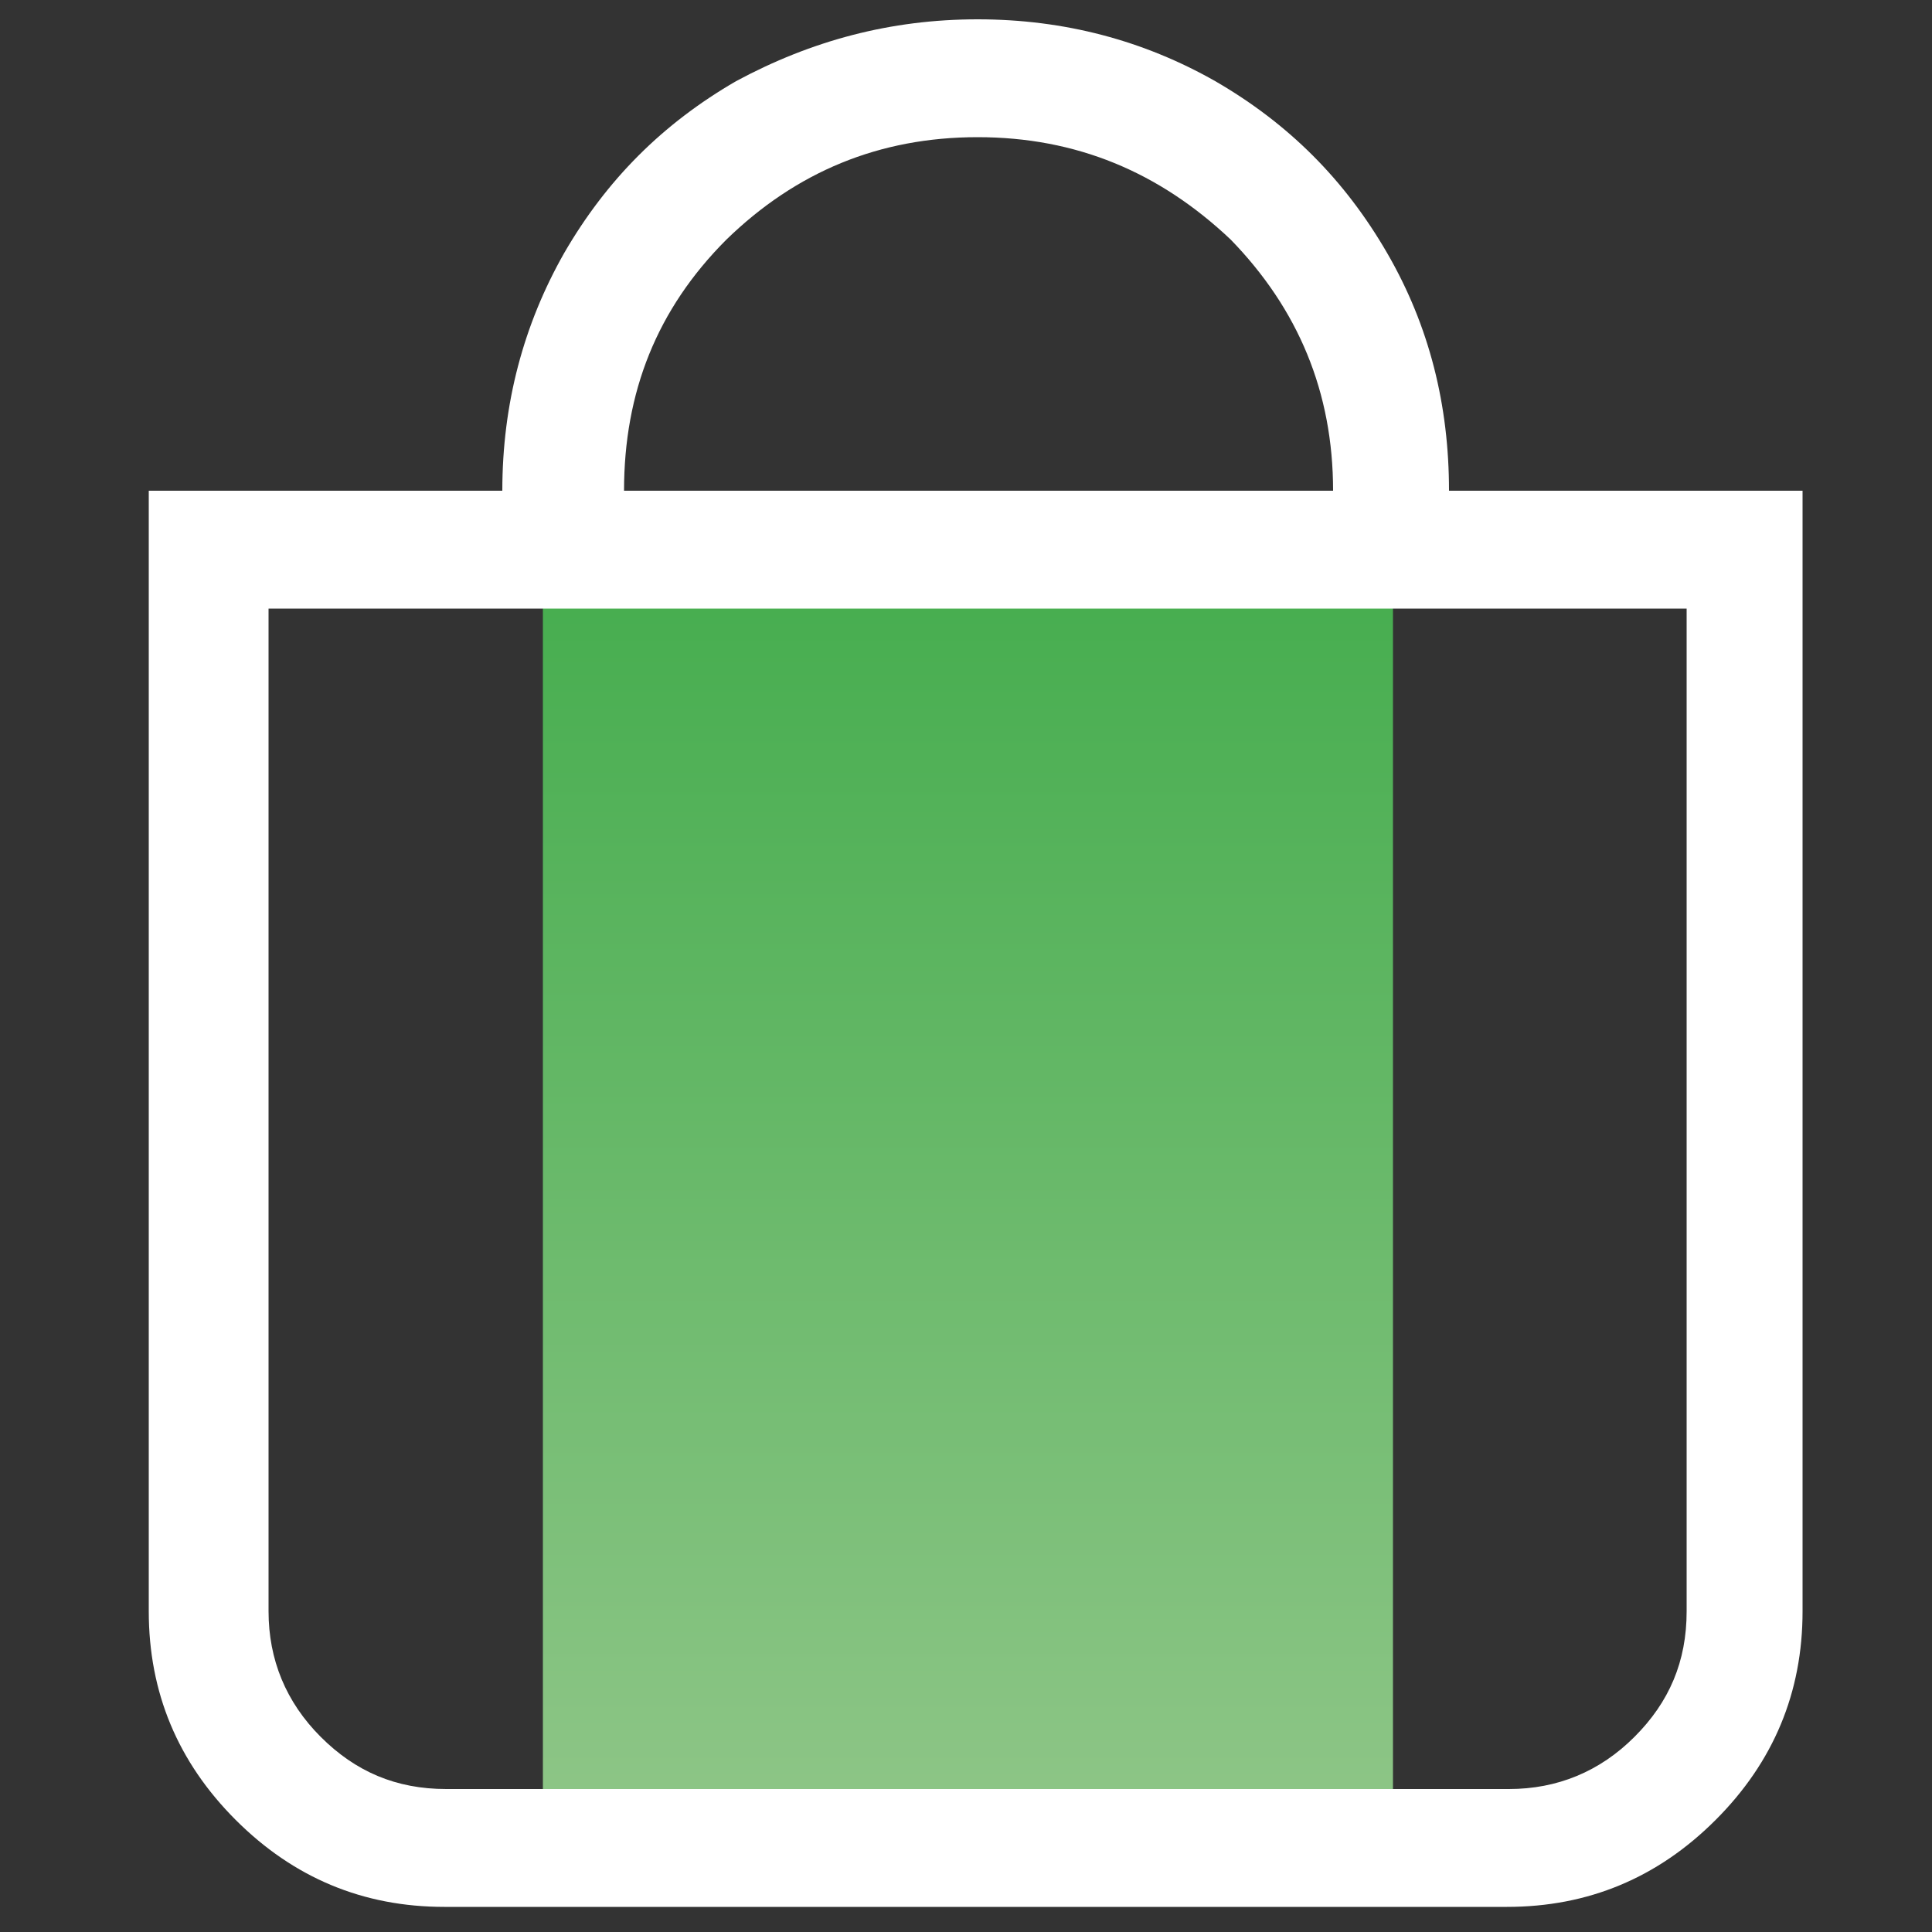 <?xml version="1.0" encoding="utf-8"?>
<!-- Generator: Adobe Illustrator 21.0.0, SVG Export Plug-In . SVG Version: 6.00 Build 0)  -->
<svg version="1.1" id="Layer_1" xmlns="http://www.w3.org/2000/svg" xmlns:xlink="http://www.w3.org/1999/xlink" x="0px" y="0px"
	 viewBox="0 0 100 100" style="enable-background:new 0 0 100 100;" xml:space="preserve">
<rect x="0" y="0" width="100" height="100" fill="#333333" stroke="none"/>
<style type="text/css">
	.st0{fill-rule:evenodd;clip-rule:evenodd;fill:url(#SVGID_1_);}
	.st1{fill:#FFFFFF;}
</style>
<linearGradient id="SVGID_1_" gradientUnits="userSpaceOnUse" x1="50.124" y1="97.582" x2="50.124" y2="29.16">
	<stop  offset="0" style="stop-color:#92C78A"/>
	<stop  offset="1" style="stop-color:#45AD4E"/>
</linearGradient>
<path class="st0" d="M28.1,29.2h44v68.4h-44V29.2z"/>
<path class="st1" d="M75,25.4h18.3v58c0,4.2-1.5,7.8-4.5,10.8c-3,3-6.6,4.5-10.8,4.5h-55c-4.2,0-7.8-1.5-10.8-4.5
	c-3-3-4.5-6.6-4.5-10.8v-58h18.3c0-4.5,1.1-8.6,3.2-12.3c2.2-3.8,5.1-6.7,8.9-8.9C42,2.1,46.1,1,50.6,1c4.5,0,8.6,1.1,12.3,3.2
	c3.8,2.2,6.7,5.1,8.9,8.9C74,16.9,75,21,75,25.4z M50.6,7.1c-5.1,0-9.4,1.8-13,5.3c-3.6,3.6-5.3,7.9-5.3,13h36.7
	c0-5.1-1.8-9.4-5.3-13C60,8.9,55.7,7.1,50.6,7.1z M26.2,31.5H13.9v51.9c0,2.5,0.9,4.7,2.7,6.5c1.8,1.8,3.9,2.7,6.5,2.7h55
	c2.5,0,4.7-0.9,6.5-2.7c1.8-1.8,2.7-3.9,2.7-6.5V31.5H75 M68.9,31.5H32.3"/>
</svg>
